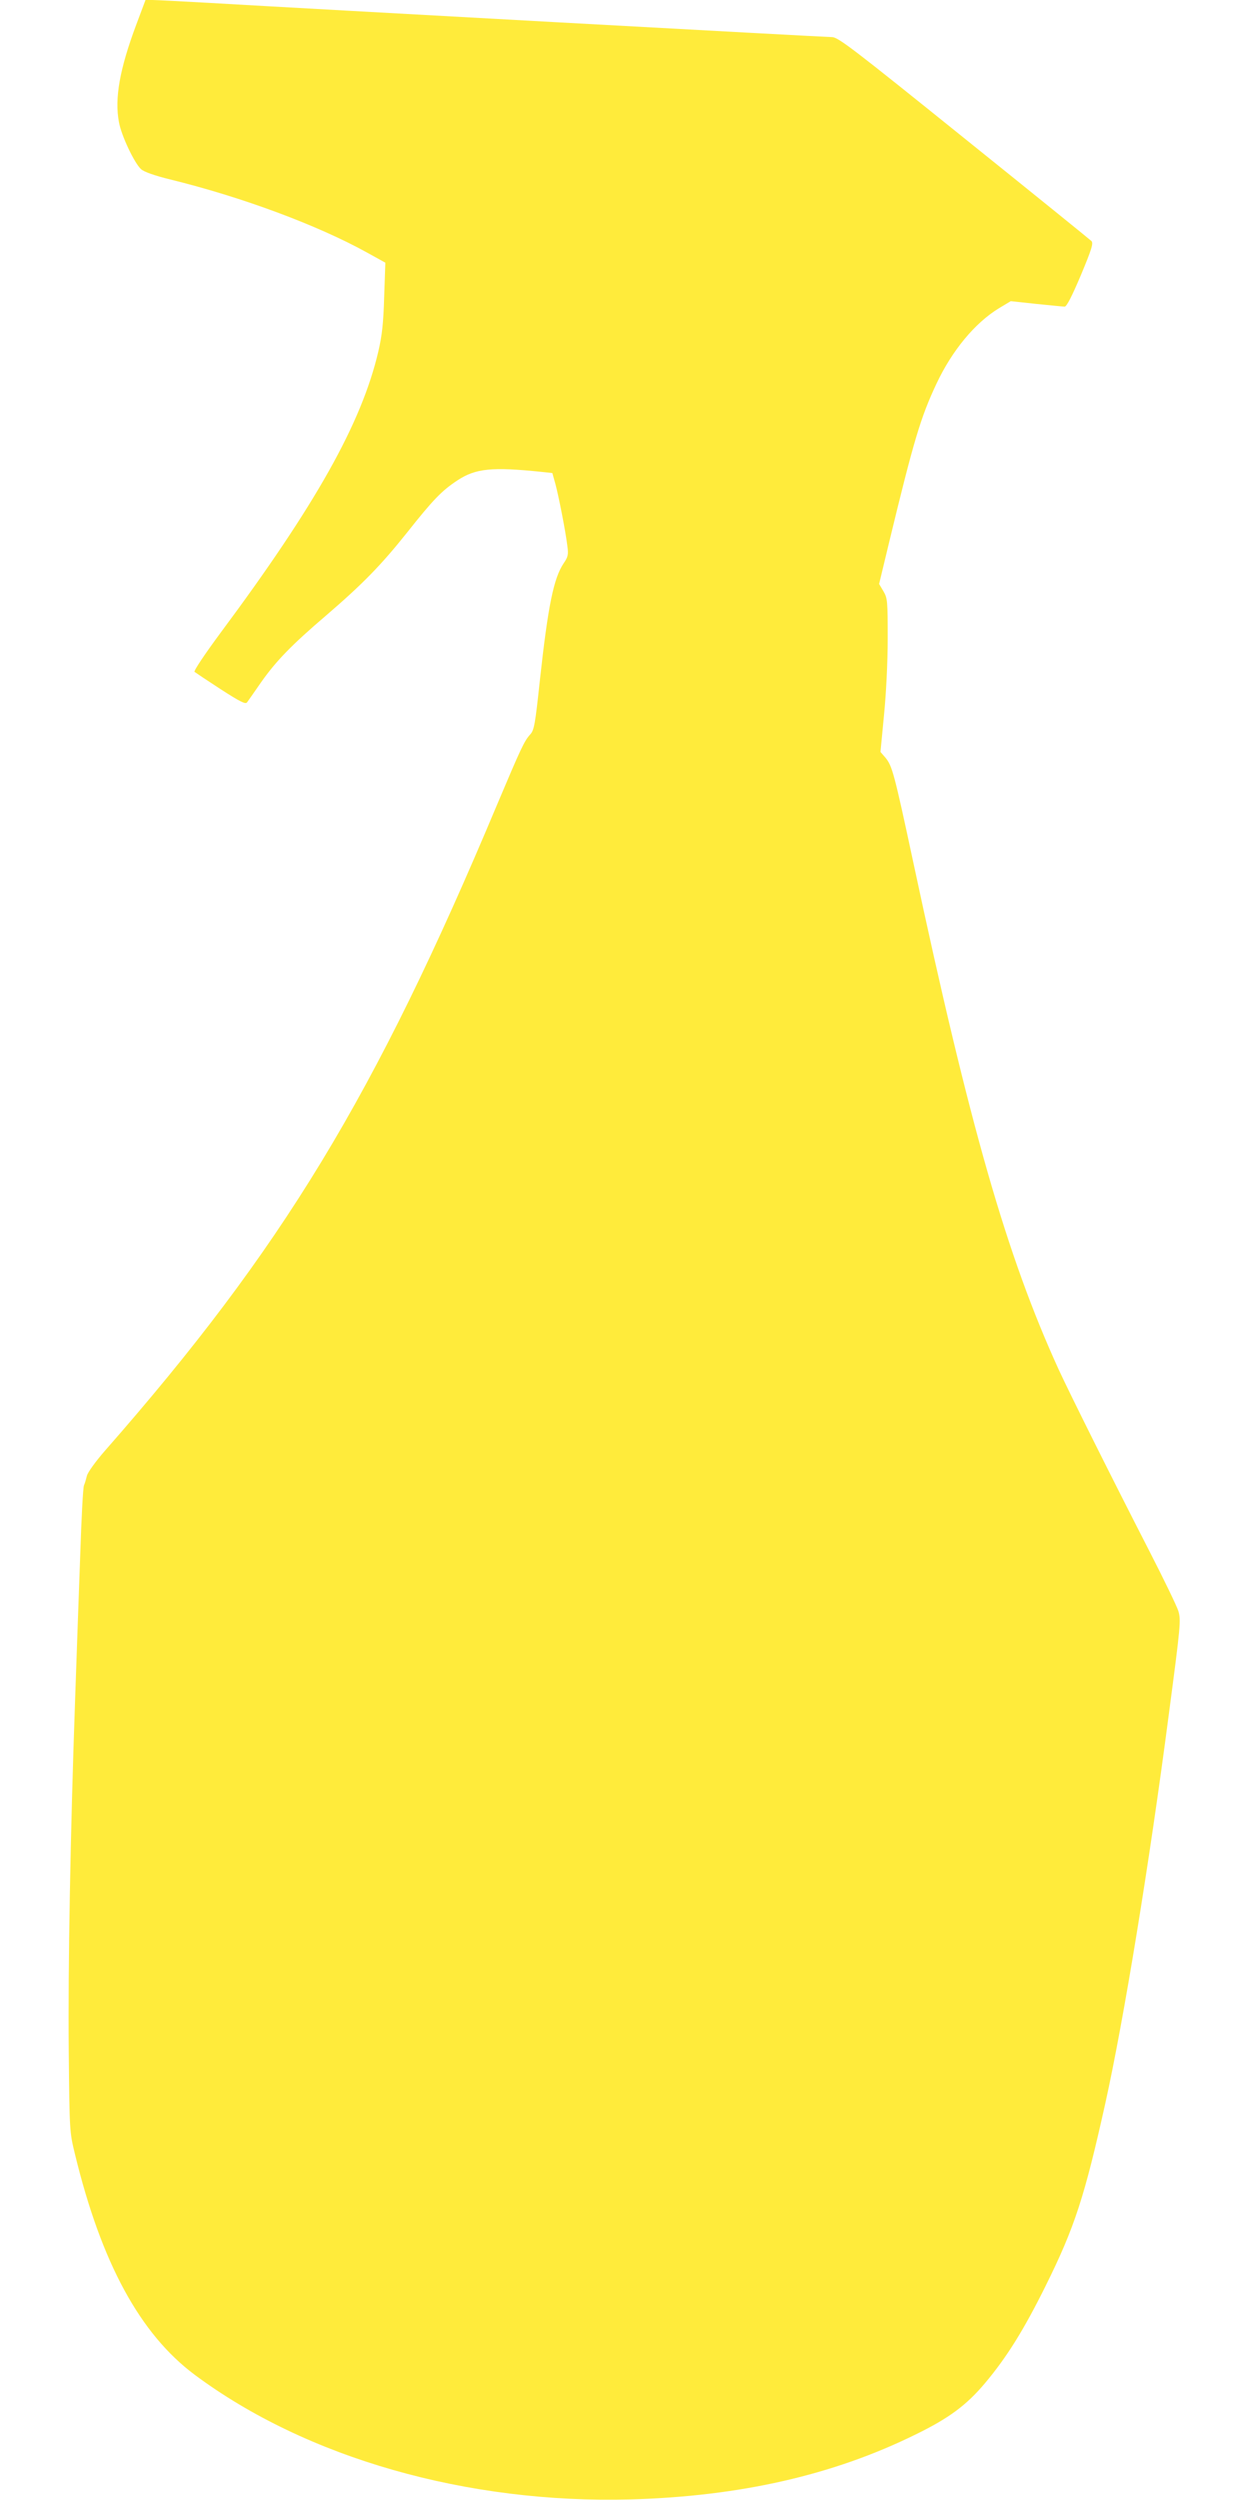 <?xml version="1.0" standalone="no"?>
<!DOCTYPE svg PUBLIC "-//W3C//DTD SVG 20010904//EN"
 "http://www.w3.org/TR/2001/REC-SVG-20010904/DTD/svg10.dtd">
<svg version="1.0" xmlns="http://www.w3.org/2000/svg"
 width="640pt" height="1280pt" viewBox="0 0 640 1280"
 preserveAspectRatio="xMidYMid meet">
<g transform="translate(0,1280) scale(0.1,-0.1)"
fill="#ffeb3b" stroke="none">
<path d="M697 12672 c-84 -225 -111 -376 -88 -497 12 -69 79 -210 113 -241 15
-14 69 -33 150 -53 367 -90 754 -234 1007 -374 l94 -52 -6 -175 c-4 -137 -11
-198 -30 -280 -86 -367 -320 -784 -810 -1443 -79 -107 -136 -192 -131 -197 5
-4 65 -44 134 -89 101 -65 127 -78 135 -67 6 8 38 54 72 103 76 108 156 191
333 342 187 161 280 256 414 424 133 168 178 215 259 268 93 61 177 69 429 43
l56 -6 16 -57 c17 -64 52 -242 61 -317 6 -44 3 -56 -19 -88 -51 -76 -80 -216
-122 -601 -24 -224 -29 -253 -49 -275 -31 -34 -47 -69 -170 -360 -627 -1495
-1099 -2272 -2007 -3307 -49 -56 -89 -112 -93 -129 -4 -16 -10 -38 -15 -49 -5
-11 -13 -168 -19 -350 -7 -181 -18 -512 -26 -735 -25 -704 -37 -1381 -33
-1810 4 -414 4 -415 32 -530 135 -556 333 -920 613 -1129 572 -426 1394 -661
2233 -638 558 16 1035 124 1457 332 170 83 260 149 356 263 112 133 200 275
310 497 149 300 200 458 306 935 95 429 226 1231 325 1990 61 461 63 485 49
532 -7 23 -74 162 -149 308 -195 380 -403 797 -464 929 -266 583 -455 1243
-744 2596 -98 458 -108 493 -142 535 l-26 30 18 188 c11 110 19 271 19 392 0
194 -1 207 -22 243 l-22 37 50 208 c128 530 163 646 244 818 80 170 197 311
320 386 l60 36 130 -14 c72 -7 137 -14 146 -14 10 0 36 50 83 161 56 134 65
164 54 175 -7 7 -301 245 -653 528 -566 456 -644 516 -675 516 -34 0 -2690
146 -3185 175 -143 8 -276 15 -295 15 l-35 0 -48 -128z"/>
</g>
</svg>

